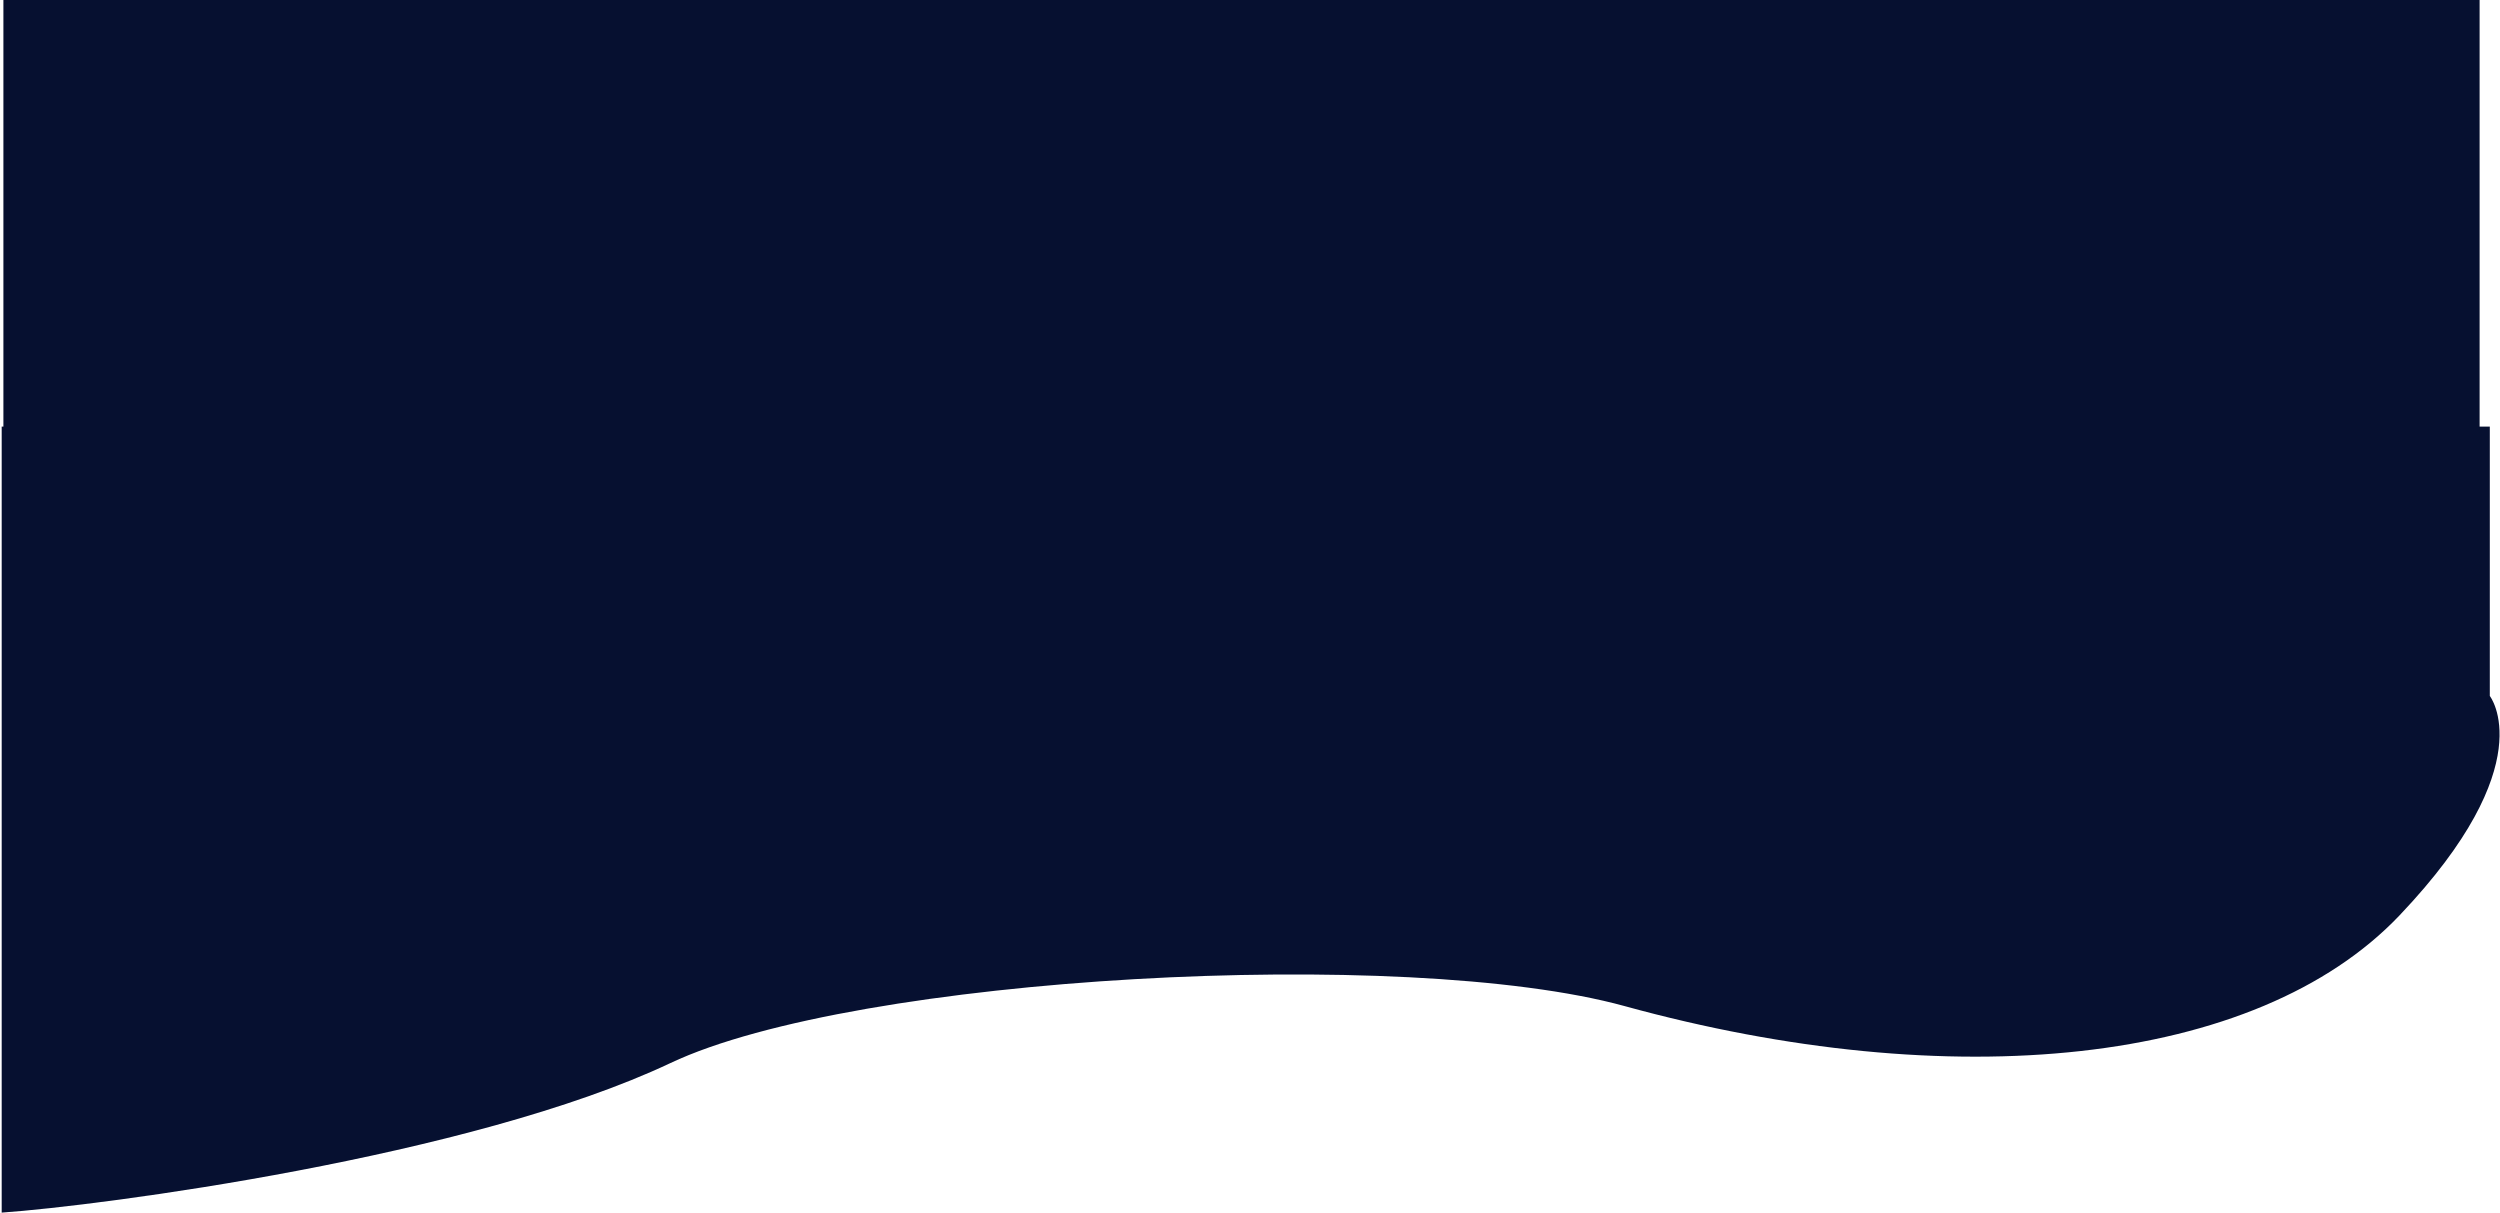 <svg width="1471" height="714" viewBox="0 0 1471 714" fill="none" xmlns="http://www.w3.org/2000/svg">
<path fill-rule="evenodd" clip-rule="evenodd" d="M1411.99 538.5C1327.49 627.5 1147.9 644.813 955.993 592C827 556.5 503.5 574 394.499 625.5C277 681.015 58.493 709.5 0.993 713.5L0.993 251H1465V329L1465 409.5C1465 409.5 1496.49 449.5 1411.99 538.5ZM1459 251V0H2V251H1459Z" fill="#061030"/>
</svg>
